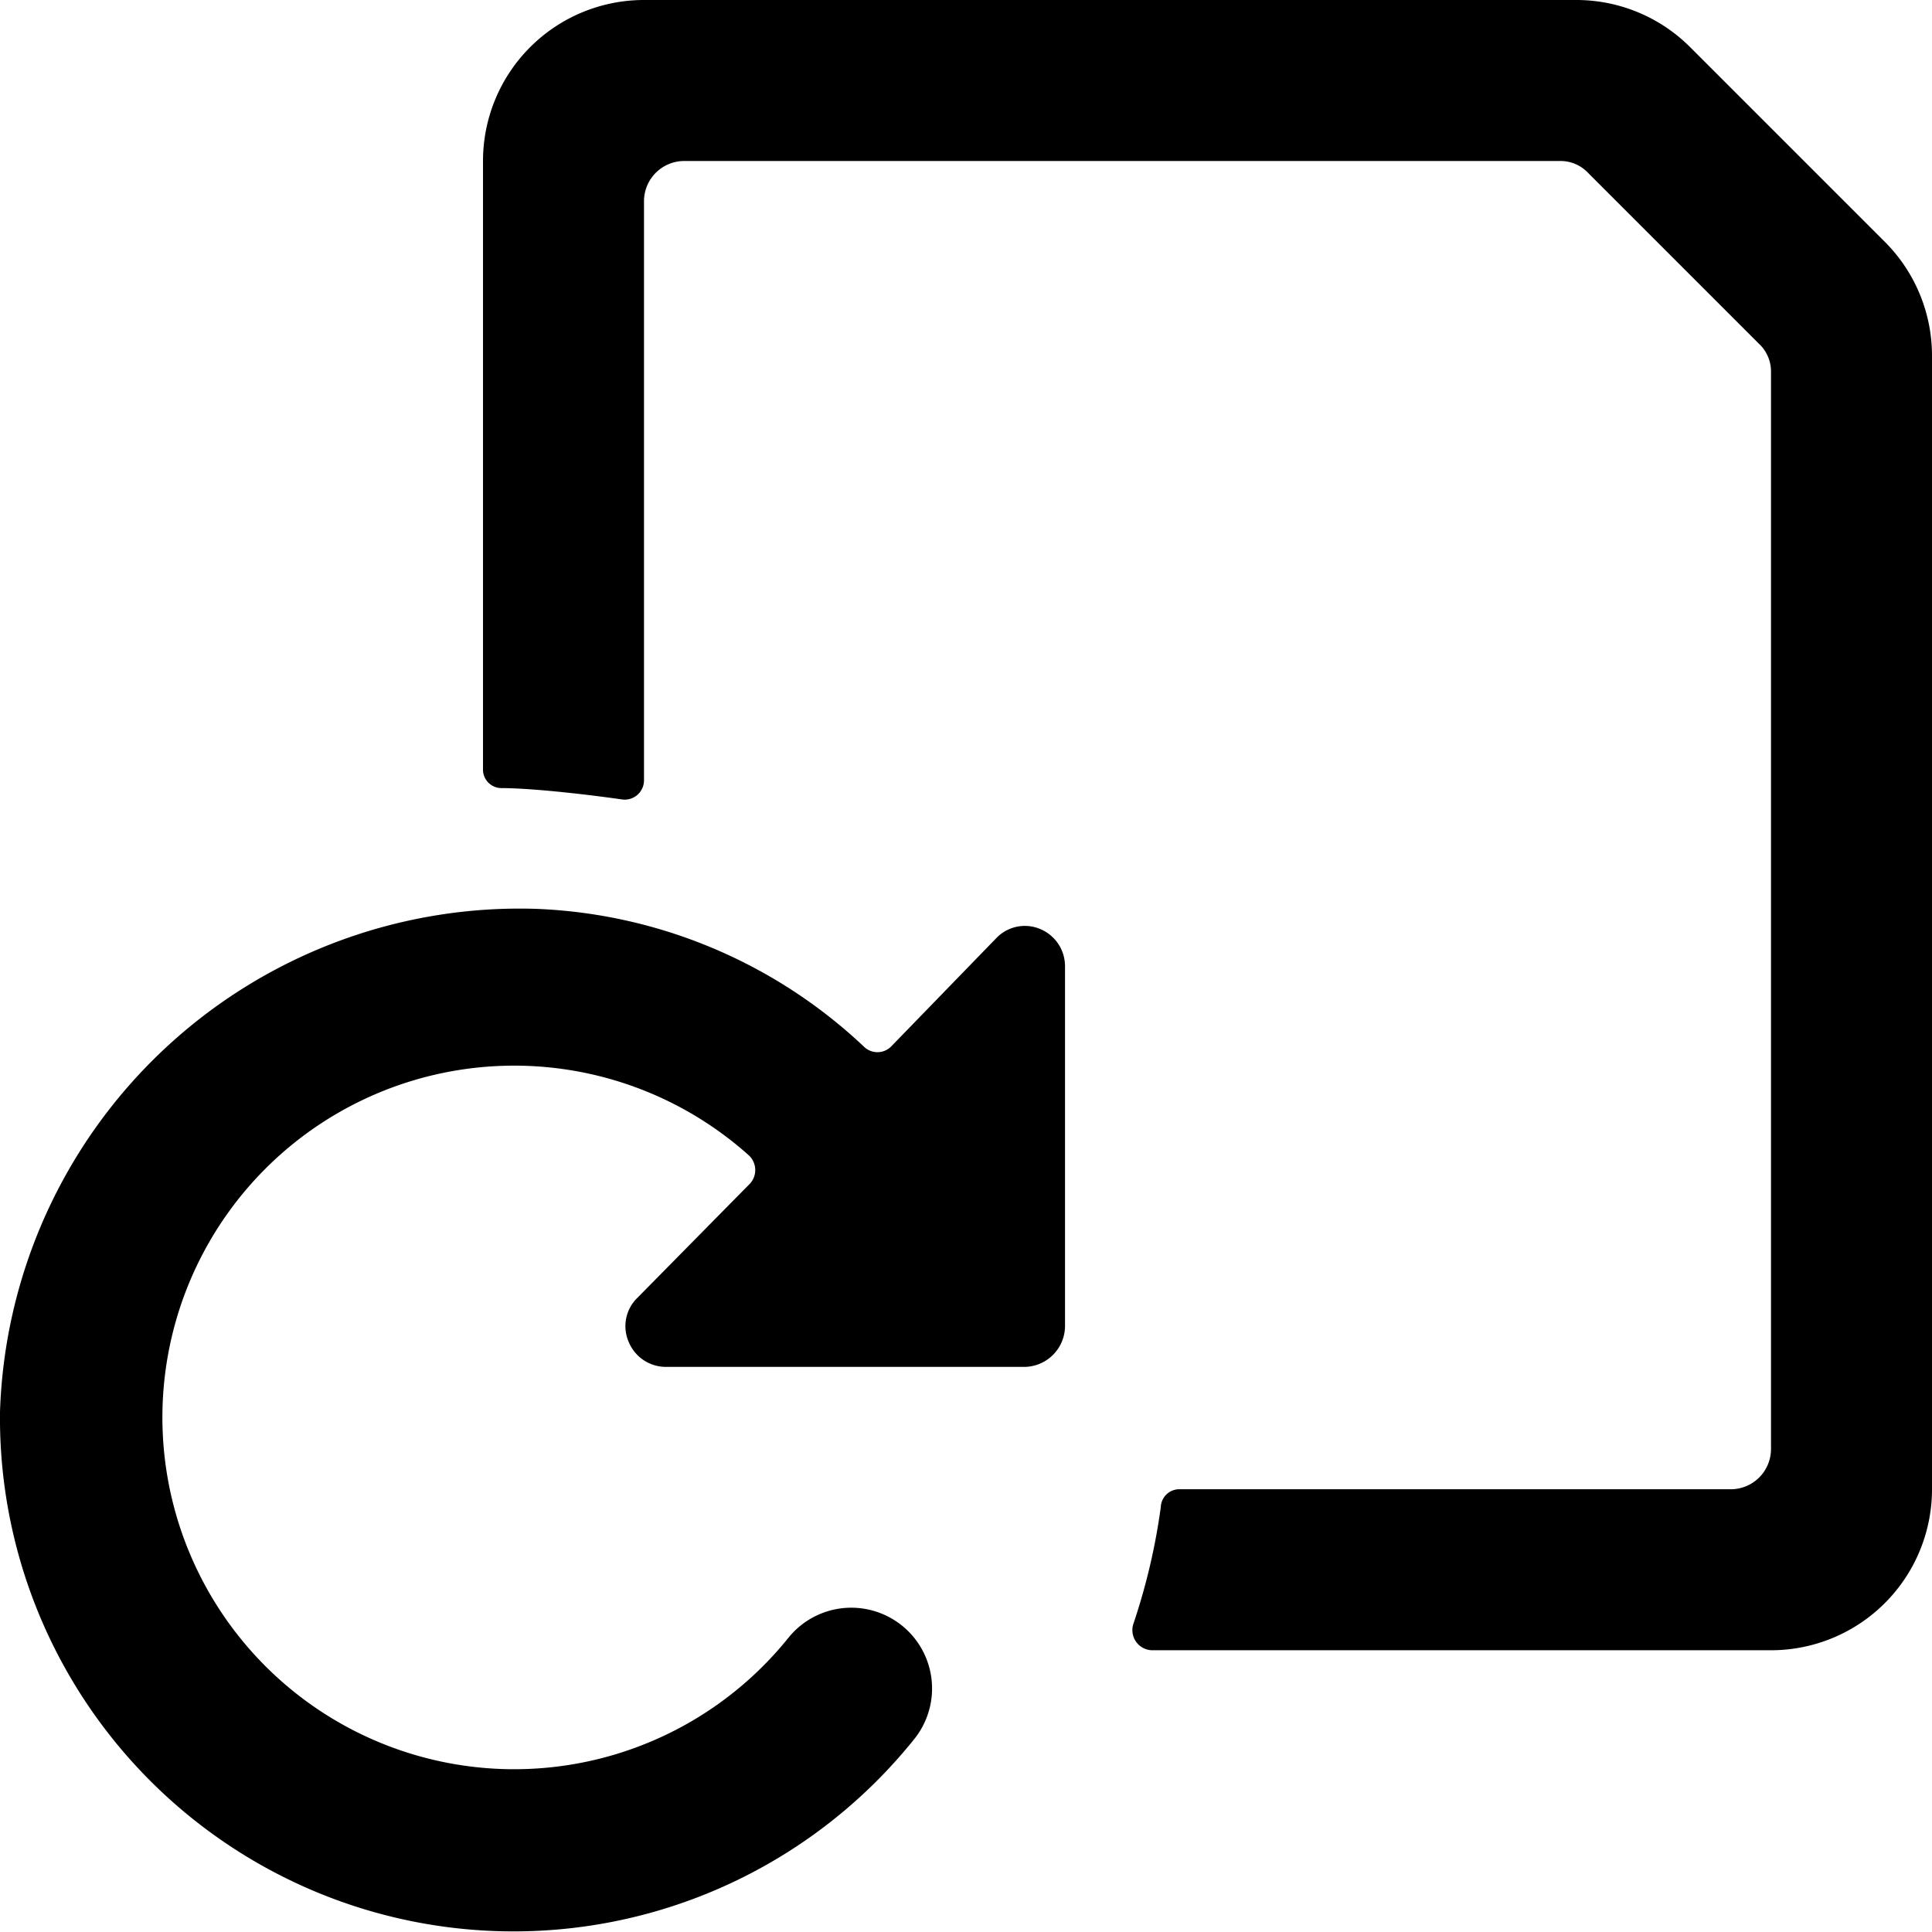 <svg xmlns="http://www.w3.org/2000/svg" viewBox="0 0 24 24"><g><path d="M24 4.41A2 2 0 0 0 23.41 3L21 0.59A2 2 0 0 0 19.59 0H8a2 2 0 0 0 -2 2v7.55a0.23 0.23 0 0 0 0.23 0.24c0.35 0 1 0.07 1.49 0.14A0.24 0.24 0 0 0 8 9.69V2.5a0.5 0.5 0 0 1 0.5 -0.5h10.88a0.47 0.47 0 0 1 0.35 0.15l2.12 2.12a0.47 0.47 0 0 1 0.15 0.35V18a0.5 0.5 0 0 1 -0.5 0.5h-6.84a0.23 0.23 0 0 0 -0.24 0.22 7.84 7.84 0 0 1 -0.34 1.45 0.25 0.25 0 0 0 0.23 0.33H22a2 2 0 0 0 2 -2Z" fill="#000000" stroke-width="1"></path><path d="M13.23 12a0.5 0.5 0 0 0 -0.31 -0.46 0.49 0.49 0 0 0 -0.54 0.11L11.07 13a0.24 0.24 0 0 1 -0.34 0 6.29 6.29 0 0 0 -4.07 -1.71A6.46 6.46 0 0 0 0 17.54a6.38 6.38 0 0 0 11.36 4.06 1 1 0 0 0 -1.57 -1.25 4.37 4.37 0 1 1 -0.49 -6 0.25 0.25 0 0 1 0 0.37l-1.38 1.4a0.49 0.49 0 0 0 -0.11 0.55 0.5 0.5 0 0 0 0.46 0.31h4.46a0.51 0.51 0 0 0 0.5 -0.5Z" fill="#000000" stroke-width="1"></path></g></svg>